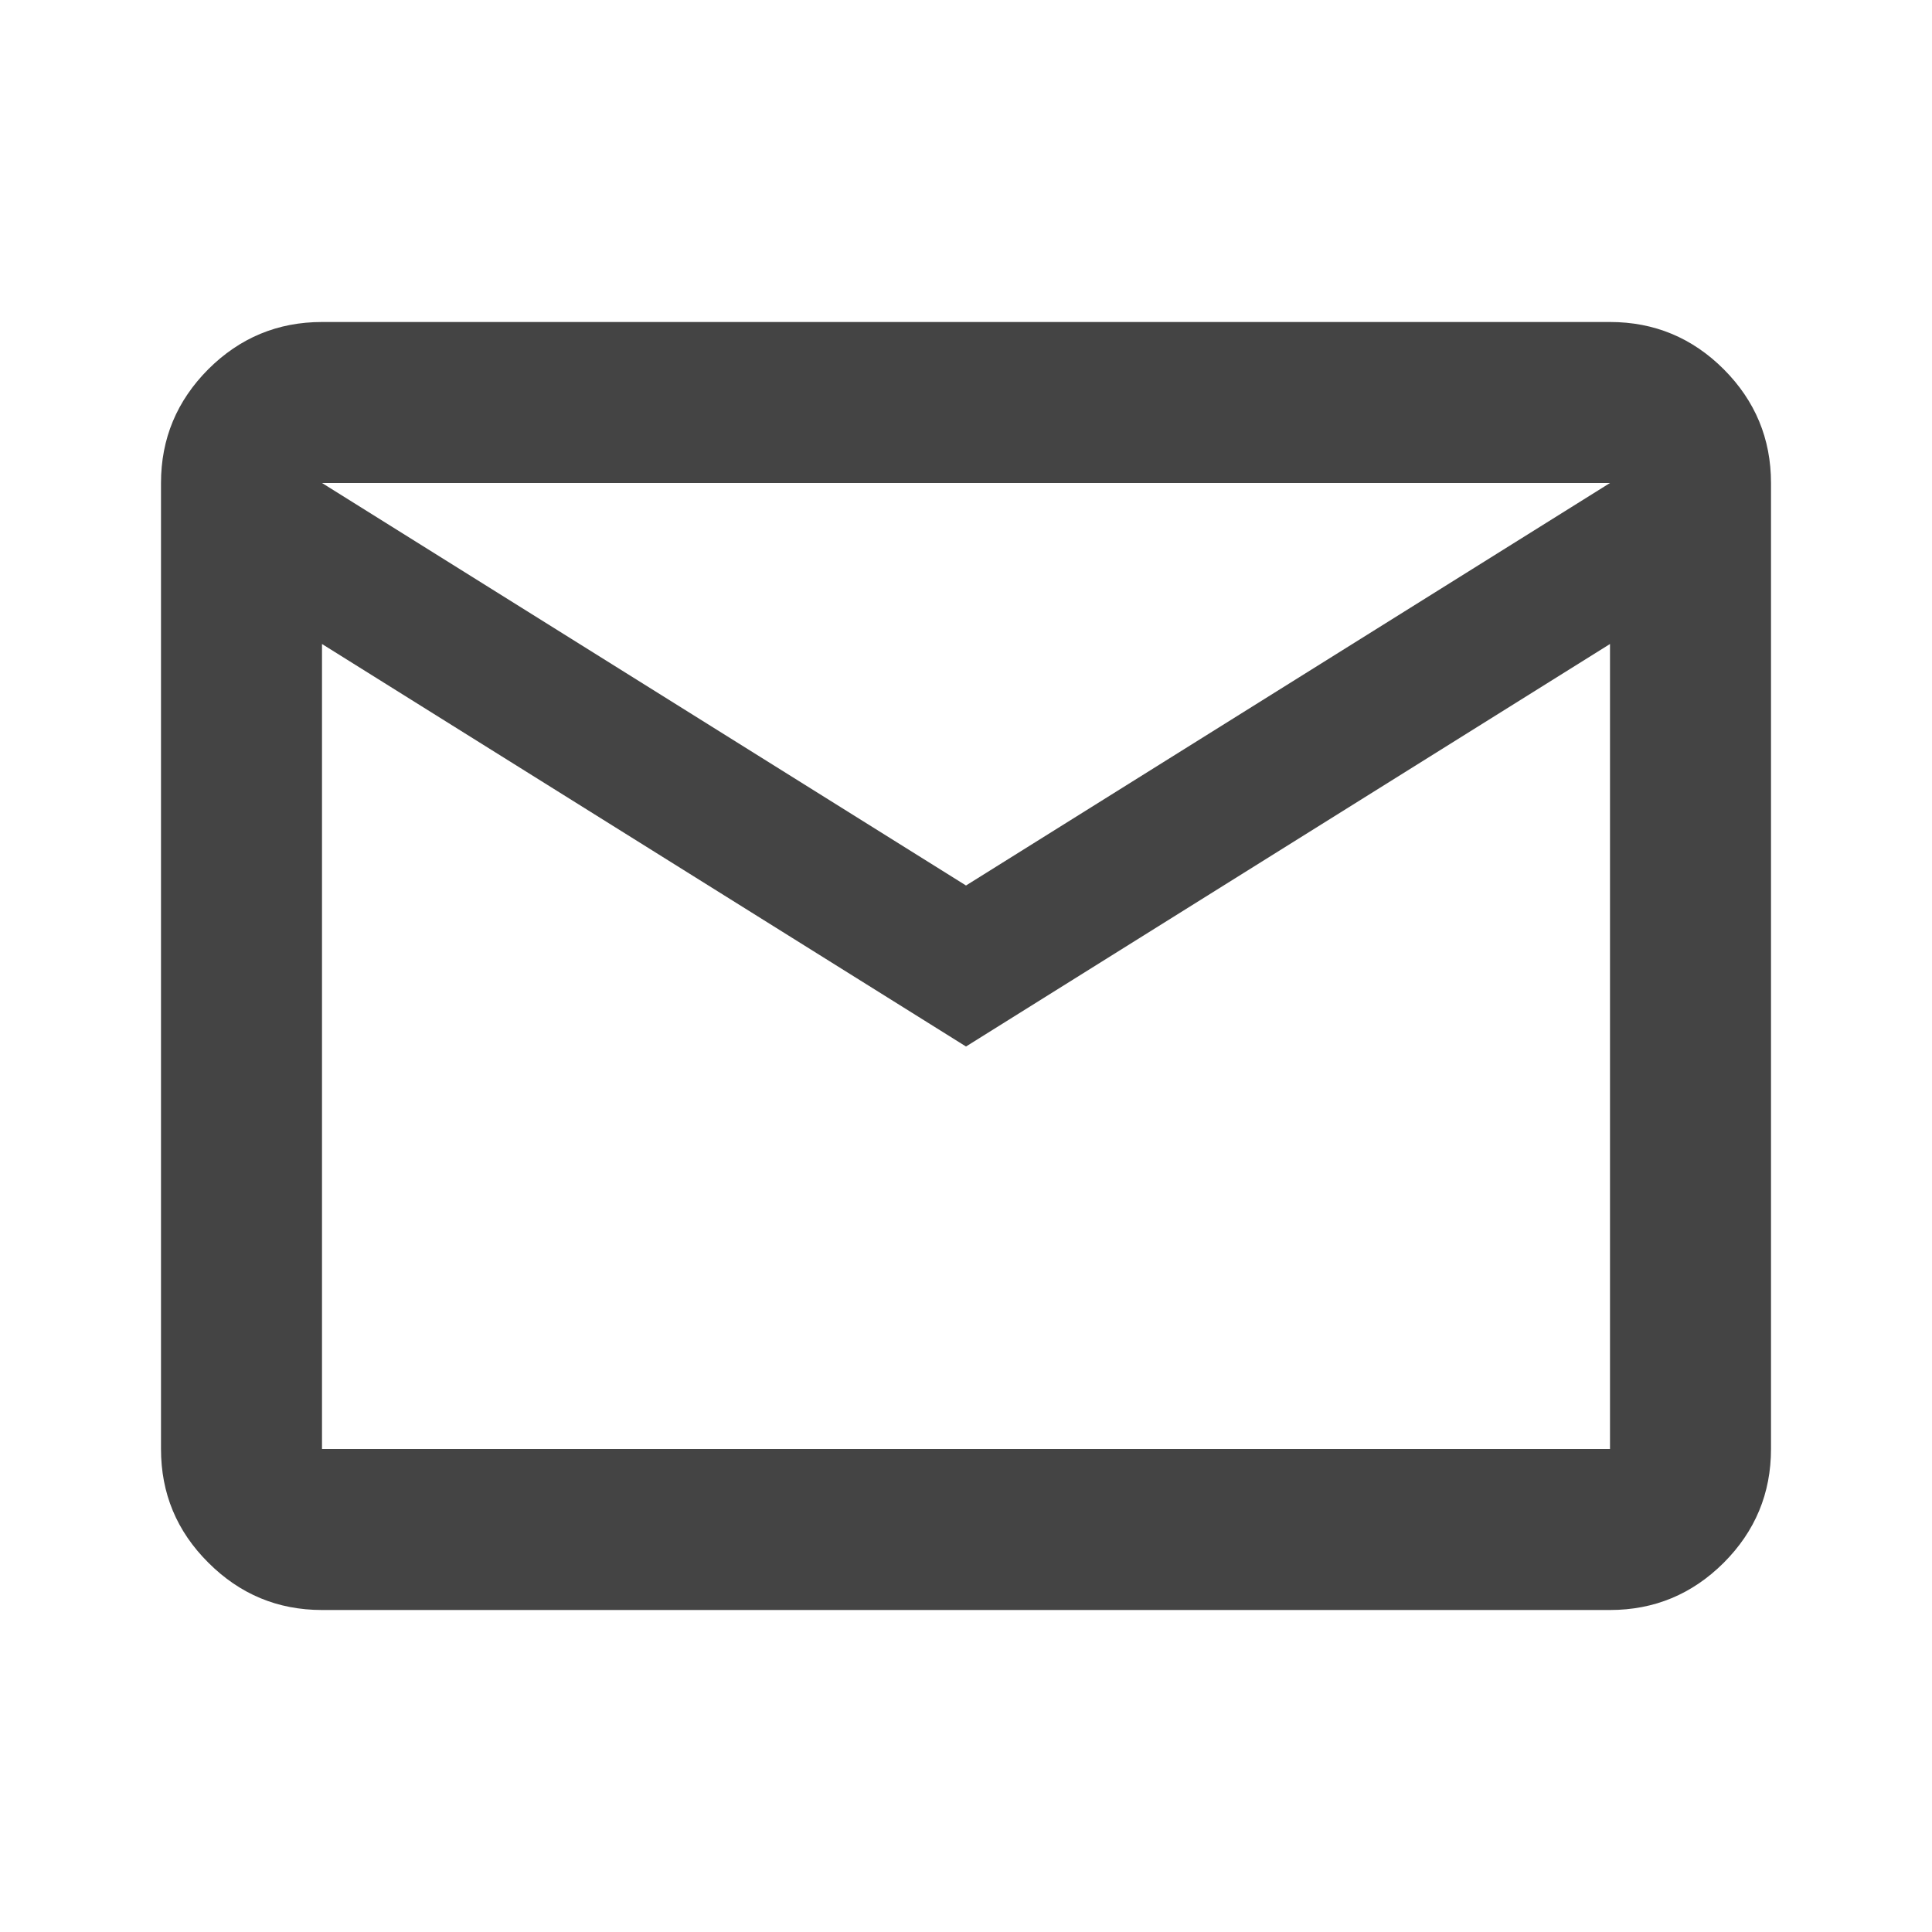 <svg width="12" height="12" viewBox="0 0 12 12" fill="none" xmlns="http://www.w3.org/2000/svg">
<path d="M2 10C1.725 10 1.49 9.902 1.294 9.706C1.097 9.51 1 9.275 1 9V3C1 2.725 1.098 2.49 1.294 2.293C1.49 2.098 1.725 2 2 2H10C10.275 2 10.511 2.098 10.707 2.294C10.902 2.49 11 2.725 11 3V9C11 9.275 10.902 9.511 10.706 9.707C10.51 9.902 10.275 10 10 10H2ZM6 6.5L2 4V9H10V4L6 6.5ZM6 5.5L10 3H2L6 5.5ZM2 4V3V9V4Z" fill="#444444"/>
</svg>
